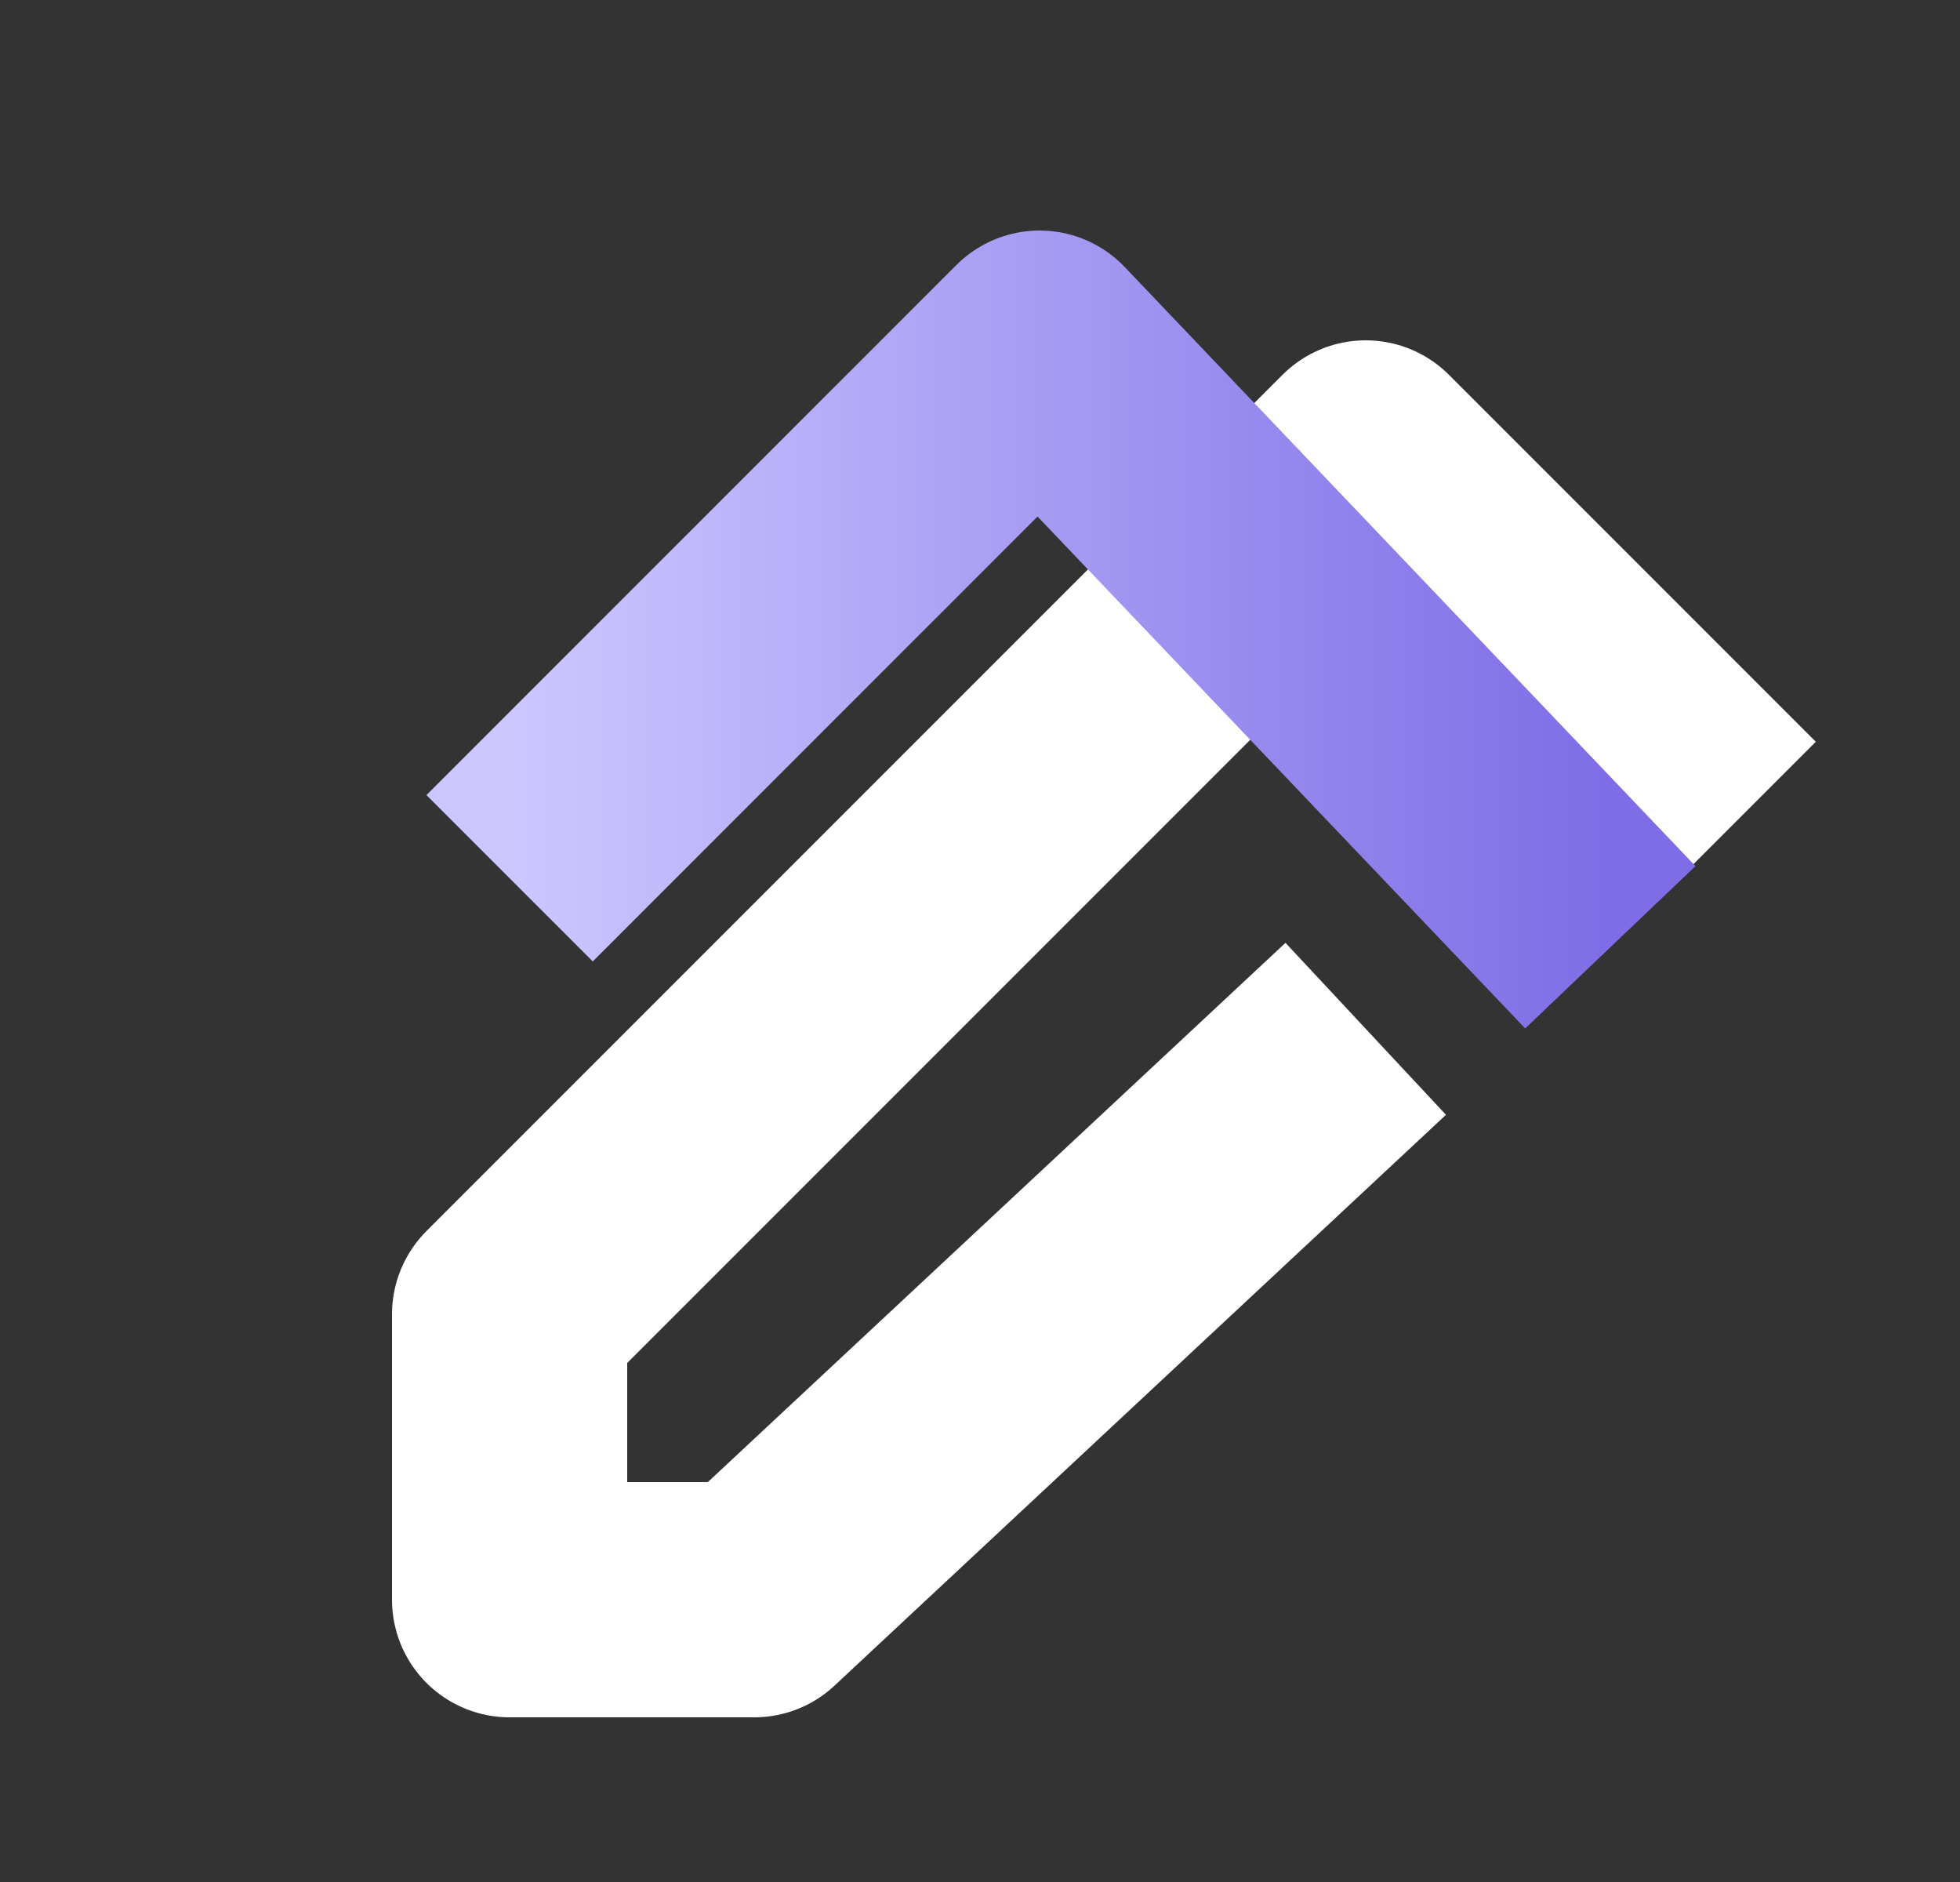 <?xml version="1.0" encoding="UTF-8"?>
<svg width="25px" height="24px" viewBox="0 0 25 24" version="1.1" xmlns="http://www.w3.org/2000/svg" xmlns:xlink="http://www.w3.org/1999/xlink">
    <rect x="0" y="0" width="25" height="24" fill="#333333" stroke="none"/>
    <title>886D7F3C-0530-4F95-B4E9-8096D983B9F5@1.5x</title>
    <defs>
        <linearGradient x1="100%" y1="50%" x2="0%" y2="50%" id="linearGradient-1">
            <stop stop-color="#7E6DE6" offset="0%"></stop>
            <stop stop-color="#CCC7FF" offset="100%"></stop>
        </linearGradient>
    </defs>
    <g id="شركة-شخص-واحد" stroke="none" stroke-width="1" fill="none" fill-rule="evenodd">
        <g id="شركة-شخص-واحد-8" transform="translate(-267, -417)">
            <g id="Group-14" transform="translate(224, 254)">
                <g id="Group-11-Copy" transform="translate(24, 139)">
                    <g id="Icons-/-Close-/-24" transform="translate(19.5, 24)">
                        <rect id="Rectangle-Copy-36" x="0" y="0" width="24" height="24"></rect>
                        <g id="Group-2" transform="translate(6, 4.44)" stroke-linejoin="round" stroke-width="3">
                            <g id="Group">
                                <polyline id="Path-8-Copy" stroke="#FFFFFF" points="10.92 8.68 3.12 15.96 0 15.96 0 12.32 10.92 1.4 15.6 6.08"></polyline>
                                <polyline id="Path-9-Copy" stroke="url(#linearGradient-1)" points="14.04 7.64 6.76 0 0 6.76"></polyline>
                            </g>
                        </g>
                    </g>
                </g>
            </g>
        </g>
    </g>
</svg>